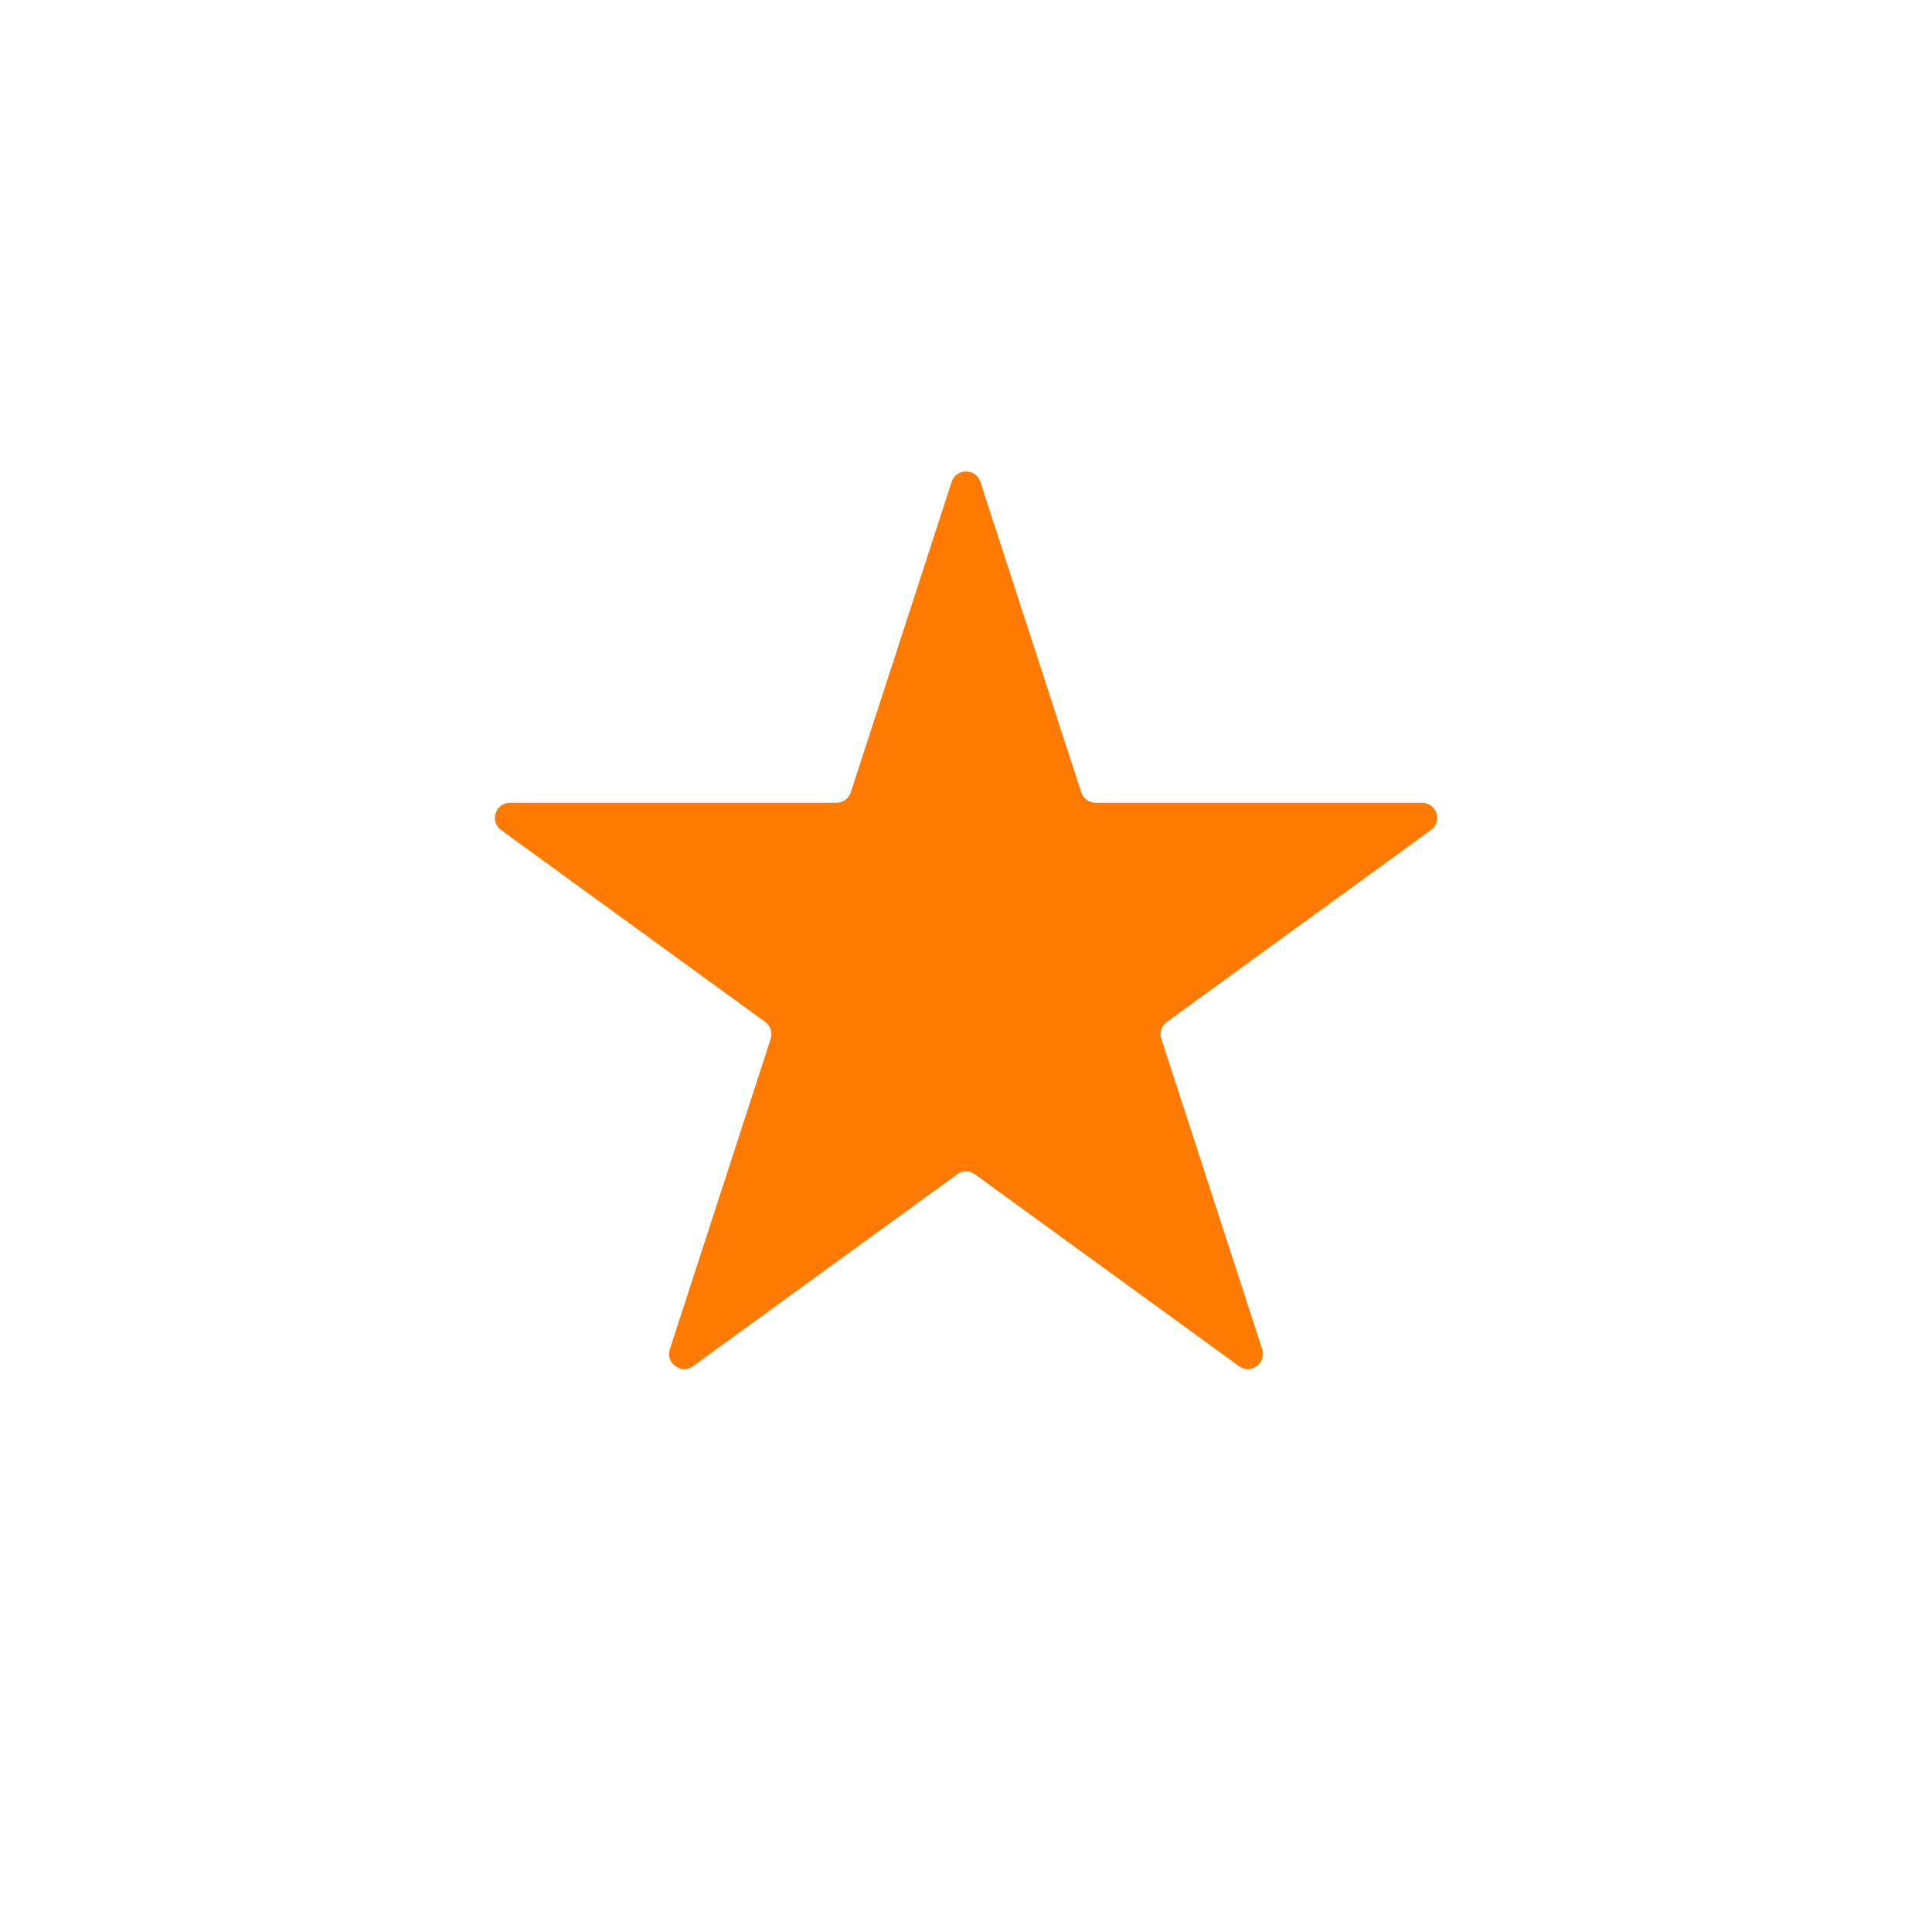 <?xml version="1.0" encoding="UTF-8"?> <svg xmlns="http://www.w3.org/2000/svg" width="128" height="128" viewBox="0 0 128 128" fill="none"> <path d="M63.049 31.927C63.348 31.006 64.652 31.006 64.951 31.927L71.633 52.493C71.767 52.905 72.151 53.184 72.585 53.184L94.209 53.184C95.178 53.184 95.581 54.424 94.797 54.993L77.302 67.704C76.952 67.959 76.805 68.41 76.939 68.822L83.621 89.388C83.921 90.31 82.866 91.076 82.083 90.507L64.588 77.796C64.237 77.541 63.763 77.541 63.412 77.796L45.917 90.507C45.134 91.076 44.079 90.31 44.379 89.388L51.061 68.822C51.195 68.41 51.048 67.959 50.698 67.704L33.203 54.993C32.419 54.424 32.822 53.184 33.791 53.184L55.416 53.184C55.849 53.184 56.233 52.905 56.367 52.493L63.049 31.927Z" fill="#FF7A00"></path> </svg> 